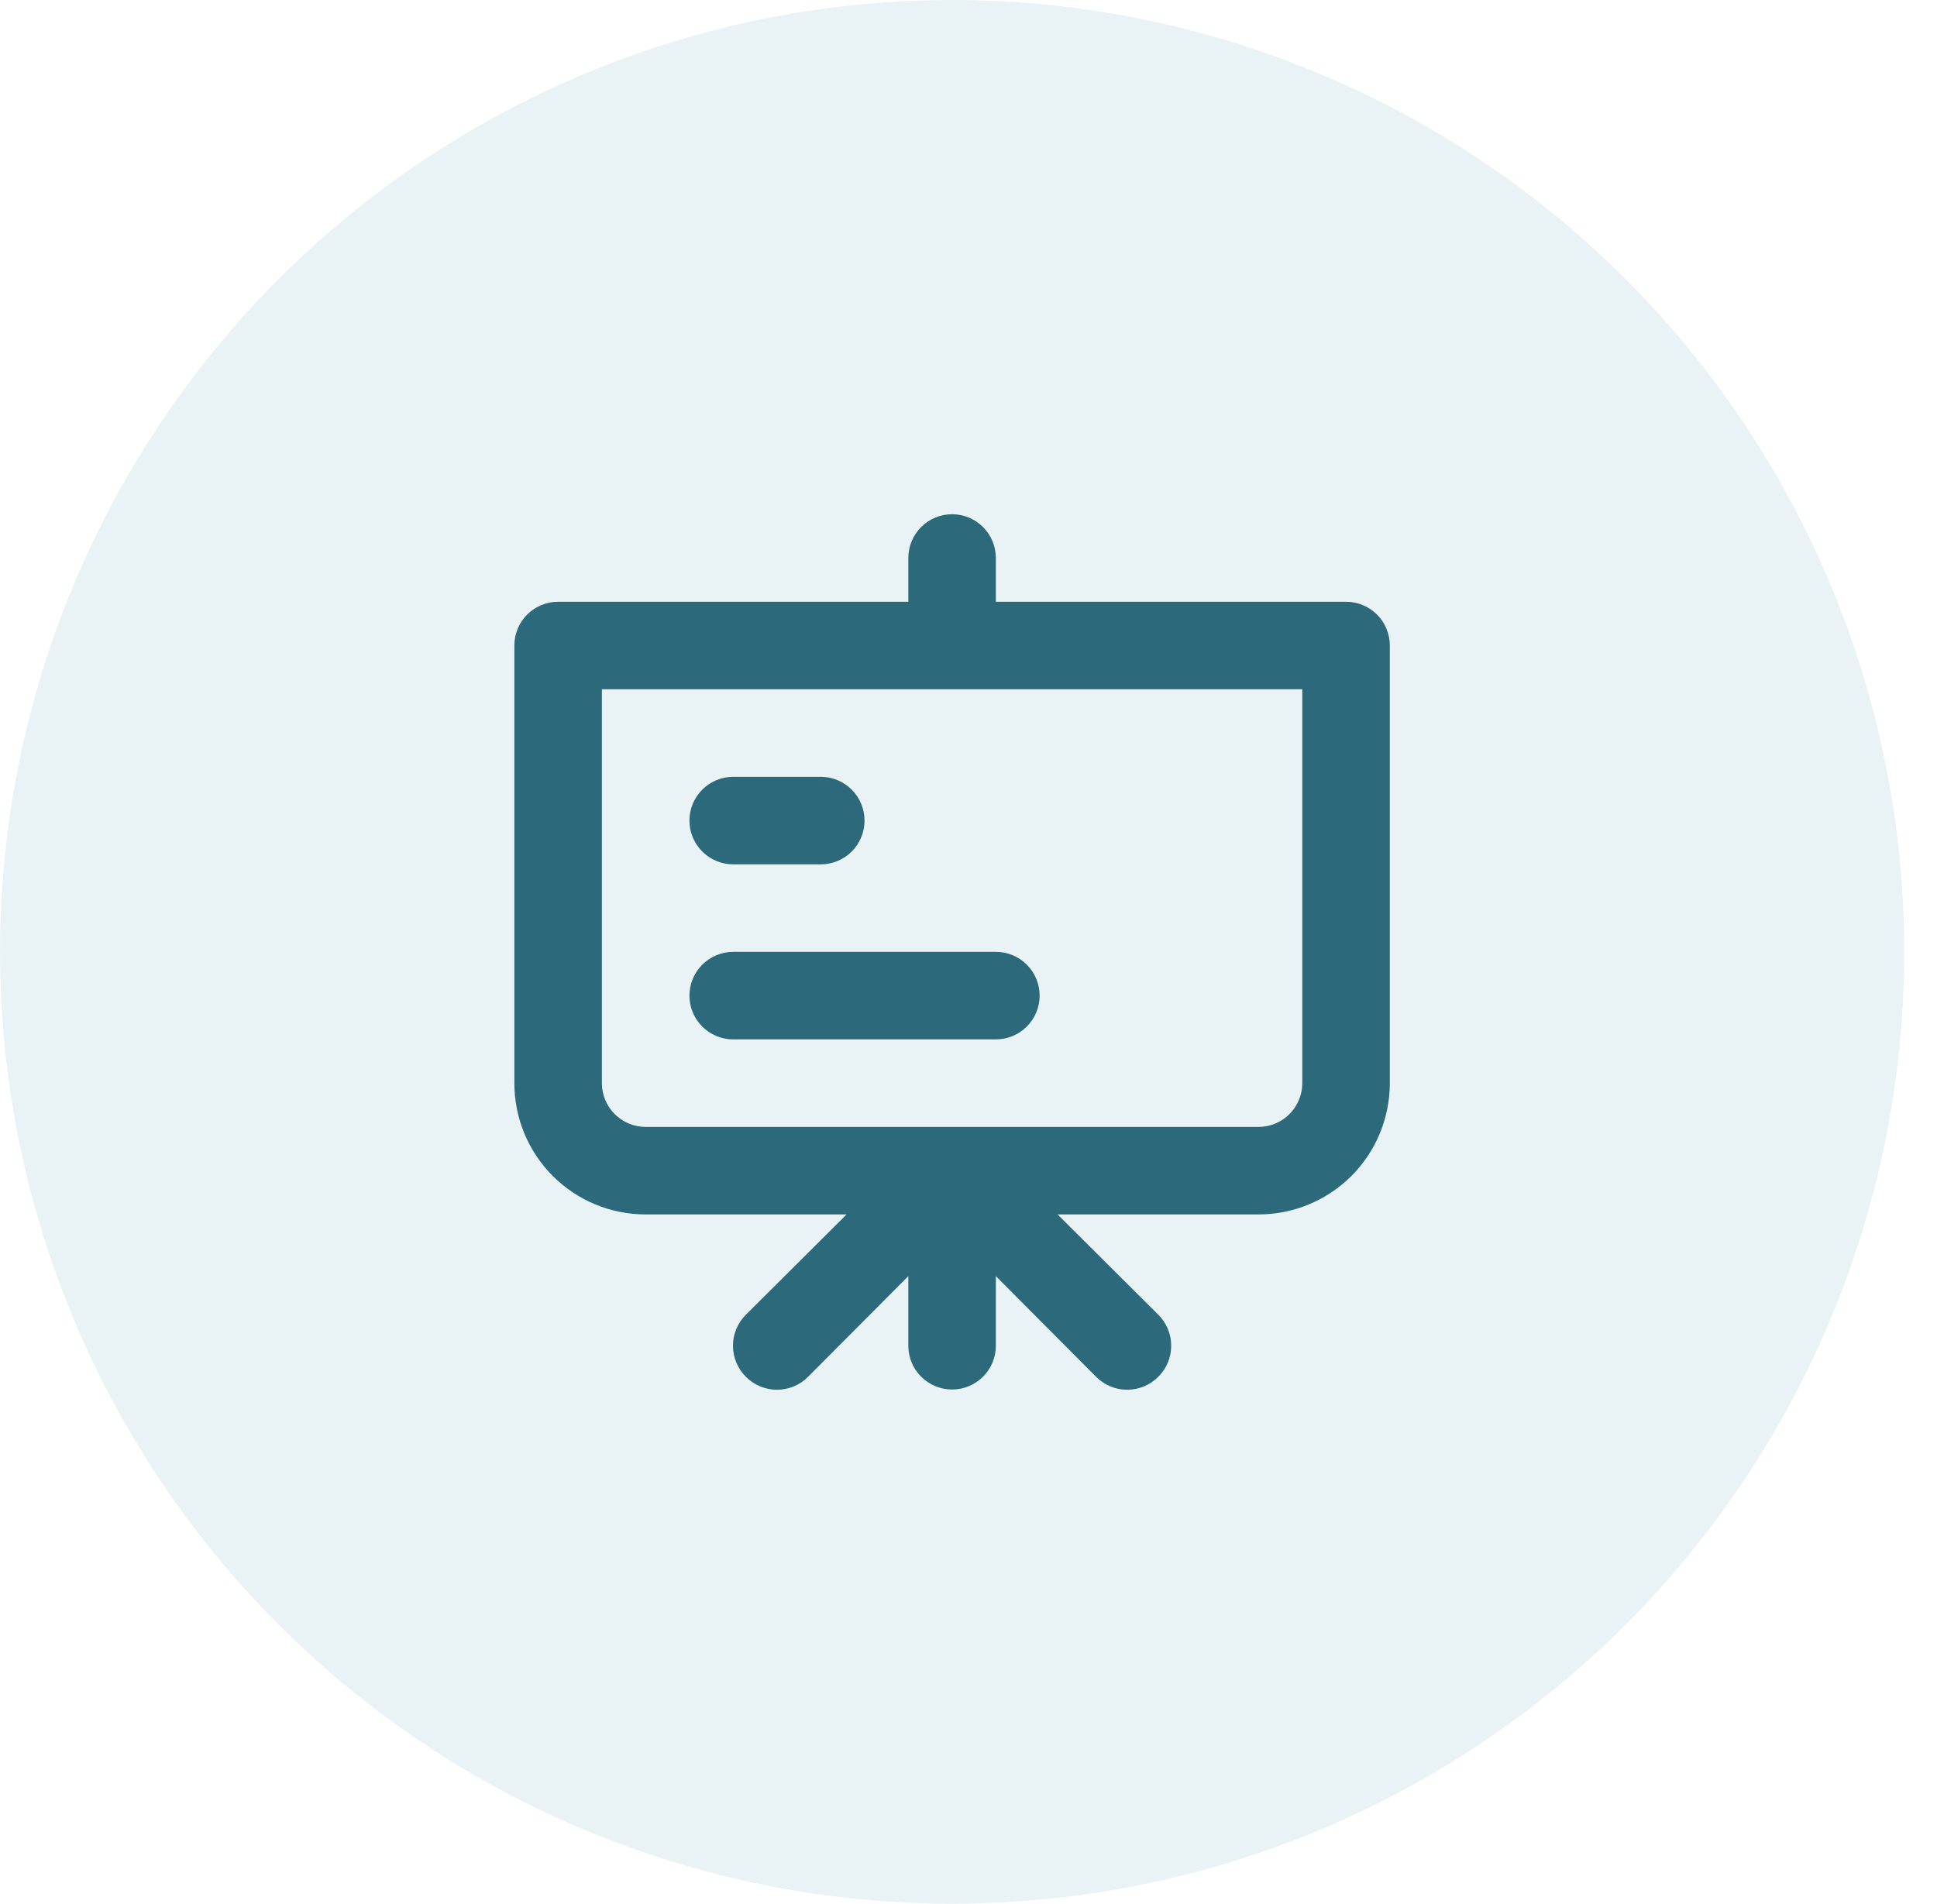 <svg width="59" height="58" viewBox="0 0 59 58" fill="none" xmlns="http://www.w3.org/2000/svg">
<ellipse opacity="0.3" cx="29.001" cy="29" rx="29.001" ry="29" fill="#B6D7E0"/>
<path d="M22.333 26.334H25C25.354 26.334 25.693 26.193 25.943 25.943C26.193 25.693 26.333 25.354 26.333 25C26.333 24.647 26.193 24.308 25.943 24.058C25.693 23.808 25.354 23.667 25 23.667H22.333C21.98 23.667 21.641 23.808 21.39 24.058C21.14 24.308 21 24.647 21 25C21 25.354 21.14 25.693 21.39 25.943C21.641 26.193 21.98 26.334 22.333 26.334ZM41 18.334H30.333V17C30.333 16.647 30.193 16.308 29.943 16.058C29.693 15.807 29.354 15.667 29 15.667C28.646 15.667 28.307 15.807 28.057 16.058C27.807 16.308 27.667 16.647 27.667 17V18.334H17C16.646 18.334 16.307 18.474 16.057 18.724C15.807 18.974 15.667 19.313 15.667 19.667V33C15.667 34.061 16.088 35.079 16.838 35.829C17.588 36.579 18.606 37 19.667 37H25.787L22.72 40.054C22.595 40.178 22.496 40.325 22.428 40.488C22.36 40.65 22.326 40.824 22.326 41C22.326 41.176 22.36 41.351 22.428 41.513C22.496 41.676 22.595 41.823 22.72 41.947C22.844 42.072 22.991 42.171 23.154 42.239C23.316 42.306 23.491 42.341 23.667 42.341C23.843 42.341 24.017 42.306 24.18 42.239C24.342 42.171 24.489 42.072 24.613 41.947L27.667 38.88V41C27.667 41.354 27.807 41.693 28.057 41.943C28.307 42.193 28.646 42.334 29 42.334C29.354 42.334 29.693 42.193 29.943 41.943C30.193 41.693 30.333 41.354 30.333 41V38.88L33.387 41.947C33.511 42.072 33.658 42.171 33.821 42.239C33.983 42.306 34.157 42.341 34.333 42.341C34.509 42.341 34.684 42.306 34.846 42.239C35.009 42.171 35.156 42.072 35.28 41.947C35.405 41.823 35.504 41.676 35.572 41.513C35.64 41.351 35.674 41.176 35.674 41C35.674 40.824 35.64 40.65 35.572 40.488C35.504 40.325 35.405 40.178 35.28 40.054L32.213 37H38.333C39.394 37 40.412 36.579 41.162 35.829C41.912 35.079 42.333 34.061 42.333 33V19.667C42.333 19.313 42.193 18.974 41.943 18.724C41.693 18.474 41.354 18.334 41 18.334ZM39.667 33C39.667 33.354 39.526 33.693 39.276 33.943C39.026 34.193 38.687 34.334 38.333 34.334H19.667C19.313 34.334 18.974 34.193 18.724 33.943C18.474 33.693 18.333 33.354 18.333 33V21H39.667V33ZM22.333 31.667H30.333C30.687 31.667 31.026 31.526 31.276 31.276C31.526 31.026 31.667 30.687 31.667 30.334C31.667 29.98 31.526 29.641 31.276 29.391C31.026 29.141 30.687 29 30.333 29H22.333C21.98 29 21.641 29.141 21.39 29.391C21.14 29.641 21 29.98 21 30.334C21 30.687 21.14 31.026 21.39 31.276C21.641 31.526 21.98 31.667 22.333 31.667Z" fill="#2C697A"/>
</svg>
